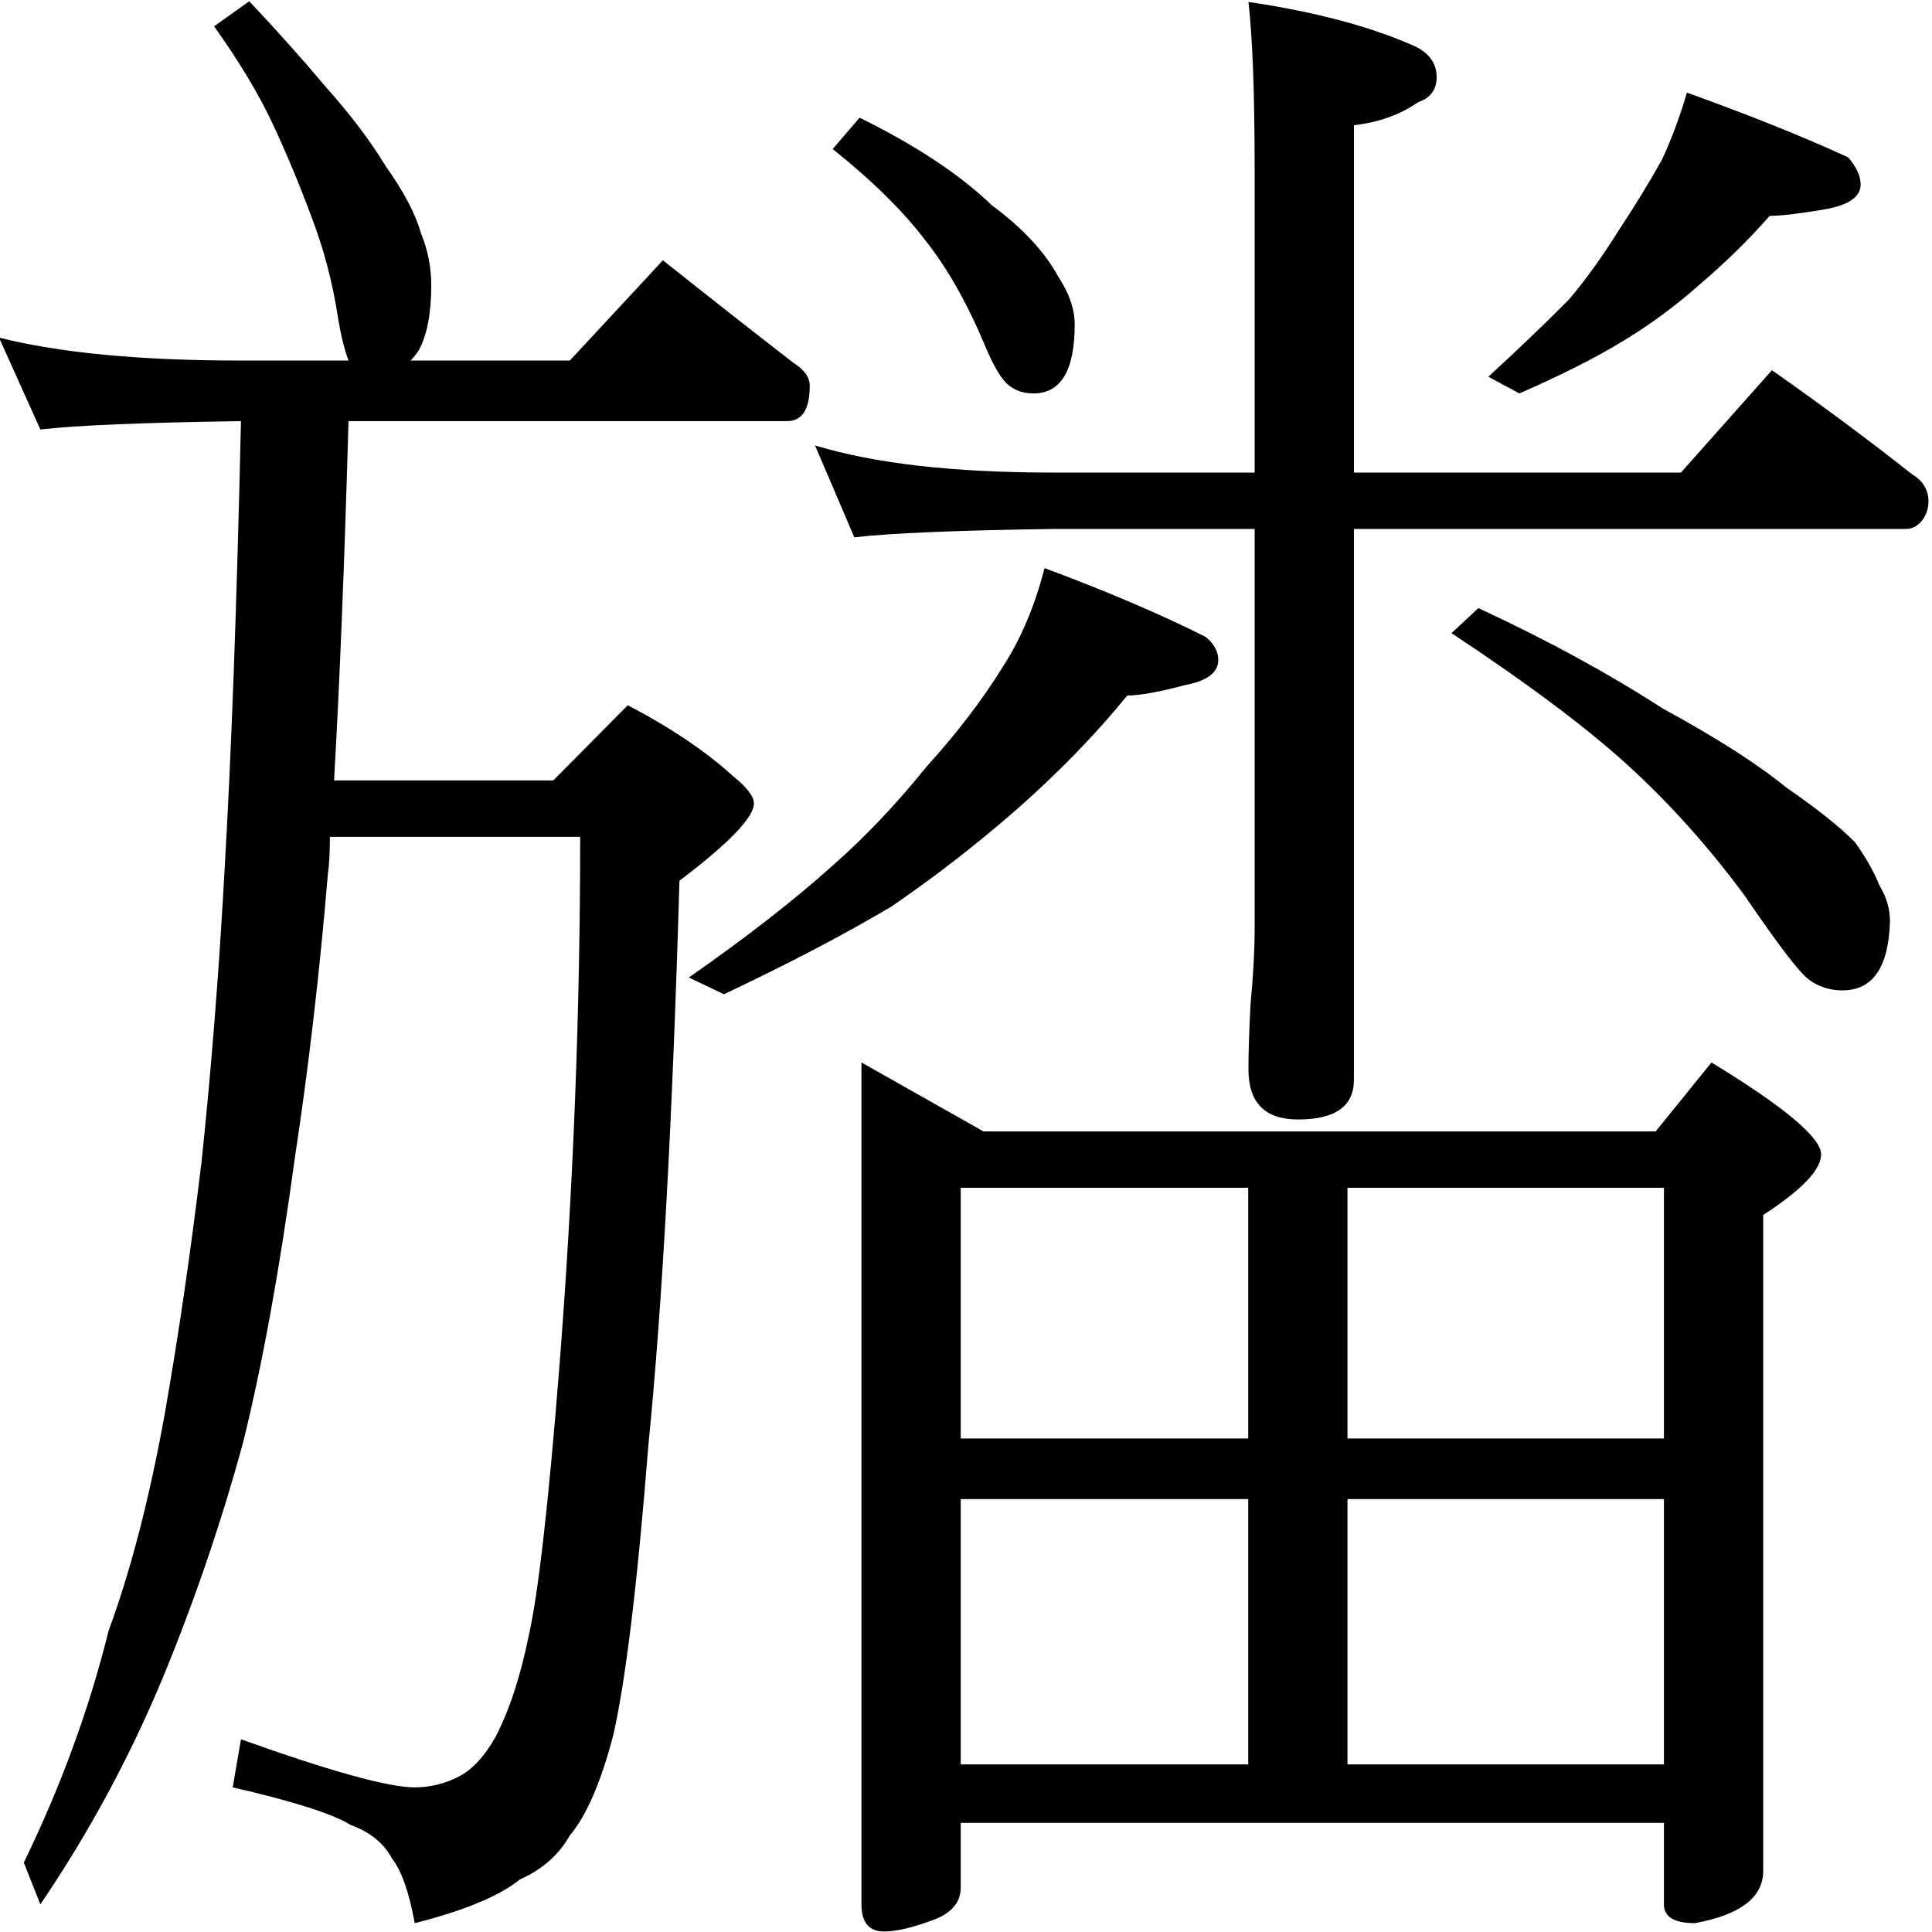 <?xml version="1.0" encoding="utf-8"?>
<!-- Generator: Adobe Illustrator 14.0.0, SVG Export Plug-In . SVG Version: 6.00 Build 43363)  -->
<!DOCTYPE svg PUBLIC "-//W3C//DTD SVG 1.1//EN" "http://www.w3.org/Graphics/SVG/1.1/DTD/svg11.dtd">
<svg version="1.1"
	 id="svg2985" inkscape:version="0.48.2 r9819" sodipodi:docname="Z1248.svg" xmlns:dc="http://purl.org/dc/elements/1.1/" xmlns:cc="http://creativecommons.org/ns#" xmlns:rdf="http://www.w3.org/1999/02/22-rdf-syntax-ns#" xmlns:svg="http://www.w3.org/2000/svg" xmlns:sodipodi="http://sodipodi.sourceforge.net/DTD/sodipodi-0.dtd" xmlns:inkscape="http://www.inkscape.org/namespaces/inkscape"
	 xmlns="http://www.w3.org/2000/svg" xmlns:xlink="http://www.w3.org/1999/xlink" x="0px" y="0px" width="1000px" height="1000px"
	 viewBox="0 0 1000 1000" enable-background="new 0 0 1000 1000" xml:space="preserve">
<sodipodi:namedview  id="base" inkscape:window-height="950" inkscape:window-width="1265" inkscape:pageshadow="2" inkscape:pageopacity="0.0" inkscape:guide-bbox="true" inkscape:window-x="1279" inkscape:window-y="3" inkscape:current-layer="layer1" inkscape:window-maximized="0" showguides="true" inkscape:zoom="0.64205296" inkscape:cx="678.69896" inkscape:cy="477.57531" borderopacity="1.0" bordercolor="#666666" pagecolor="#ffffff" showgrid="false">
	<sodipodi:guide  id="guide5596" orientation="horizontal" position="200"></sodipodi:guide>
</sodipodi:namedview>
<g id="layer1" inkscape:label="Layer 1" inkscape:groupmode="layer">
	<g id="text2992" transform="scale(0.995,1.005)">
		
			<path id="path2997" sodipodi:nodetypes="ccccccccccccccccccccccccccccccccccccccccccccccccccccccccccccccccccccccccccccccccccccccccccc" inkscape:connector-curvature="0" d="
			M-0.525,173.859c31.56,7.891,73.52,11.836,125.881,11.835h55.946c-2.152-5.737-3.945-12.91-5.38-21.518
			c-2.868-18.648-7.531-36.221-13.986-52.719c-6.456-17.214-13.27-33.352-20.442-48.416c-7.173-15.061-17.215-31.559-30.125-49.491
			L129.66,0.639c14.345,15.063,27.614,29.768,39.808,44.112c12.911,14.346,23.31,27.974,31.202,40.884
			c9.323,12.912,15.42,24.388,18.29,34.429c3.588,8.608,5.381,17.574,5.381,26.897c0,14.346-2.152,25.463-6.456,33.353
			c-1.434,2.152-2.868,3.945-4.305,5.379h82.845l48.415-51.643c23.669,18.649,46.263,36.223,67.782,52.719
			c5.738,3.587,8.605,7.532,8.606,11.835c-0.001,12.194-3.946,18.291-11.835,18.29H181.302
			c-2.152,74.596-4.663,136.281-7.531,185.055h114.046l38.732-38.731c22.235,11.476,40.526,23.671,54.871,36.581
			c7.172,5.739,10.76,10.401,10.761,13.985c-0.001,7.173-12.912,20.443-38.734,39.808c-3.587,122.654-8.965,219.485-16.137,290.494
			c-5.739,71.727-11.836,121.577-18.291,149.55c-6.456,24.386-13.987,41.6-22.593,51.642c-5.739,10.041-14.346,17.573-25.822,22.594
			c-10.761,8.607-29.05,16.14-54.871,22.596c-2.869-15.781-6.814-26.898-11.835-33.353c-4.305-7.89-11.478-13.629-21.518-17.215
			c-9.324-5.738-29.766-12.194-61.326-19.366l4.304-24.745c46.622,16.496,76.747,24.745,90.375,24.745
			c7.889,0,15.421-1.793,22.594-5.379c7.172-3.587,13.627-10.401,19.366-20.442c7.172-13.629,12.911-30.841,17.215-51.642
			c5.021-21.518,10.401-68.142,16.138-139.869c7.172-91.092,10.759-181.826,10.759-272.203H171.619
			c-0.002,7.891-0.359,14.346-1.076,19.366c-4.305,50.927-10.042,99.7-17.216,146.323c-7.89,57.383-16.855,106.156-26.898,146.324
			c-11.476,41.602-25.463,82.127-41.96,121.577c-17.215,40.885-38.374,79.617-63.476,116.198l-8.607-21.518
			c19.366-39.451,34.07-79.258,44.113-119.424C67.975,809,77.657,772.062,85.547,729.026c7.173-40.167,13.628-83.921,19.366-131.26
			c5.022-47.34,8.966-96.831,11.837-148.475c3.586-60.25,6.455-137.713,8.606-232.395c-50.927,0.718-85.714,2.153-104.361,4.304
			L-0.525,173.859z M448.124,547.197l63.478,35.505h349.668l29.049-35.505c38.015,22.951,57.02,38.731,57.021,47.34
			c0,7.89-10.041,18.29-30.124,31.201v337.833c-0.001,13.628-11.836,22.595-35.504,26.897c-10.761,0-16.139-3.229-16.138-9.683
			v-41.961H499.769v33.352c-0.002,7.172-4.306,12.551-12.912,16.139c-11.477,4.305-20.443,6.455-26.898,6.455
			c-7.889,0-11.835-4.661-11.835-13.986V547.197z M499.769,908.7h149.549V772.061H499.769V908.7L499.769,908.7z M700.962,772.061
			V908.7h164.612V772.061H700.962z M499.769,740.86h149.549V611.751H499.769V740.86L499.769,740.86z M700.962,611.751V740.86
			h164.612V611.751H700.962z"/>
		
			<path id="path2999" sodipodi:nodetypes="ccccccccccccccccccccccccsccccccccccccccccccccccccccccccccccccccccccccccc" inkscape:connector-curvature="0" d="
			M447.169,60.61c29.407,14.345,52.361,29.408,68.857,45.188c15.779,11.477,27.256,23.67,34.429,36.581
			c5.737,8.607,8.606,16.856,8.607,24.746c-0.001,23.67-7.174,35.505-21.518,35.505c-5.022,0-9.324-1.434-12.911-4.304
			c-3.588-2.869-7.532-9.324-11.835-19.366c-9.325-22.235-19.726-40.525-31.202-54.871c-11.478-15.062-27.615-30.842-48.415-47.34
			L447.169,60.61z M877.53,47.699c32.277,11.476,60.25,22.594,83.919,33.353c4.304,5.021,6.455,9.683,6.456,13.987
			c0,6.456-6.457,10.759-19.367,12.911c-12.912,2.152-22.236,3.228-27.973,3.228c-10.76,12.194-22.952,24.029-36.579,35.505
			c-12.195,10.759-25.464,20.443-39.809,29.05c-14.346,8.607-32.279,17.573-53.795,26.897l-16.138-8.607
			c15.779-14.345,29.765-27.614,41.96-39.808c8.606-10.042,17.214-21.877,25.822-35.505c8.606-12.911,16.137-25.104,22.593-36.581
			C869.638,71.369,873.942,59.893,877.53,47.699L877.53,47.699z M423.97,229.396c30.844,9.325,72.087,13.987,123.729,13.987h104.966
			V87.075c-0.001-38.732-1.076-67.423-3.227-86.072c34.428,5.021,63.117,12.553,86.072,22.594
			c7.889,3.587,11.835,8.966,11.835,16.139c0,6.456-3.227,10.759-9.681,12.911c-9.325,6.456-20.443,10.401-33.353,11.835v178.902
			h170.113l47.34-52.719c25.821,17.932,50.206,35.863,73.161,53.795c14.193,8.043,8.126,27.672-3.227,27.973H704.309V556.12
			c0,13.629-9.683,20.441-29.048,20.441c-17.216,0-25.823-8.607-25.822-25.821c-0.001-8.606,0.358-19.725,1.075-33.352
			c1.433-15.062,2.15-27.974,2.151-38.732V272.432H547.701c-50.209,0.717-84.638,2.152-103.287,4.304L423.97,229.396z
			 M543.373,292.573c32.994,12.194,60.968,24.029,83.92,35.505c4.304,3.585,6.455,7.531,6.456,11.835
			c-0.001,6.455-5.739,10.759-17.216,12.911c-13.629,3.586-23.669,5.379-30.125,5.379c-16.497,20.084-35.864,39.807-58.1,59.175
			c-20.801,17.932-42.318,34.43-64.555,49.492c-24.387,14.345-53.436,29.407-87.147,45.187l-18.291-8.607
			c30.123-20.8,55.229-40.166,75.312-58.097c16.496-14.345,32.636-31.201,48.415-50.567c15.779-17.215,29.049-34.429,39.809-51.643
			C531.181,328.795,538.354,311.939,543.373,292.573L543.373,292.573z M769.062,313.175c35.861,16.496,67.781,33.712,95.754,51.642
			c27.972,15.062,49.49,28.691,64.555,40.886c15.779,10.759,27.614,20.083,35.505,27.974c5.737,7.889,10.041,15.421,12.911,22.595
			c3.586,5.738,5.378,11.835,5.379,18.29c-0.718,23.67-8.966,35.505-24.746,35.505c-6.456,0-12.195-1.794-17.215-5.379
			c-5.023-3.587-16.138-17.932-33.353-43.037c-18.651-25.104-39.093-47.698-61.327-67.781
			c-21.519-19.367-52.003-41.961-91.452-67.782L769.062,313.175z"/>
	</g>
</g>
</svg>
